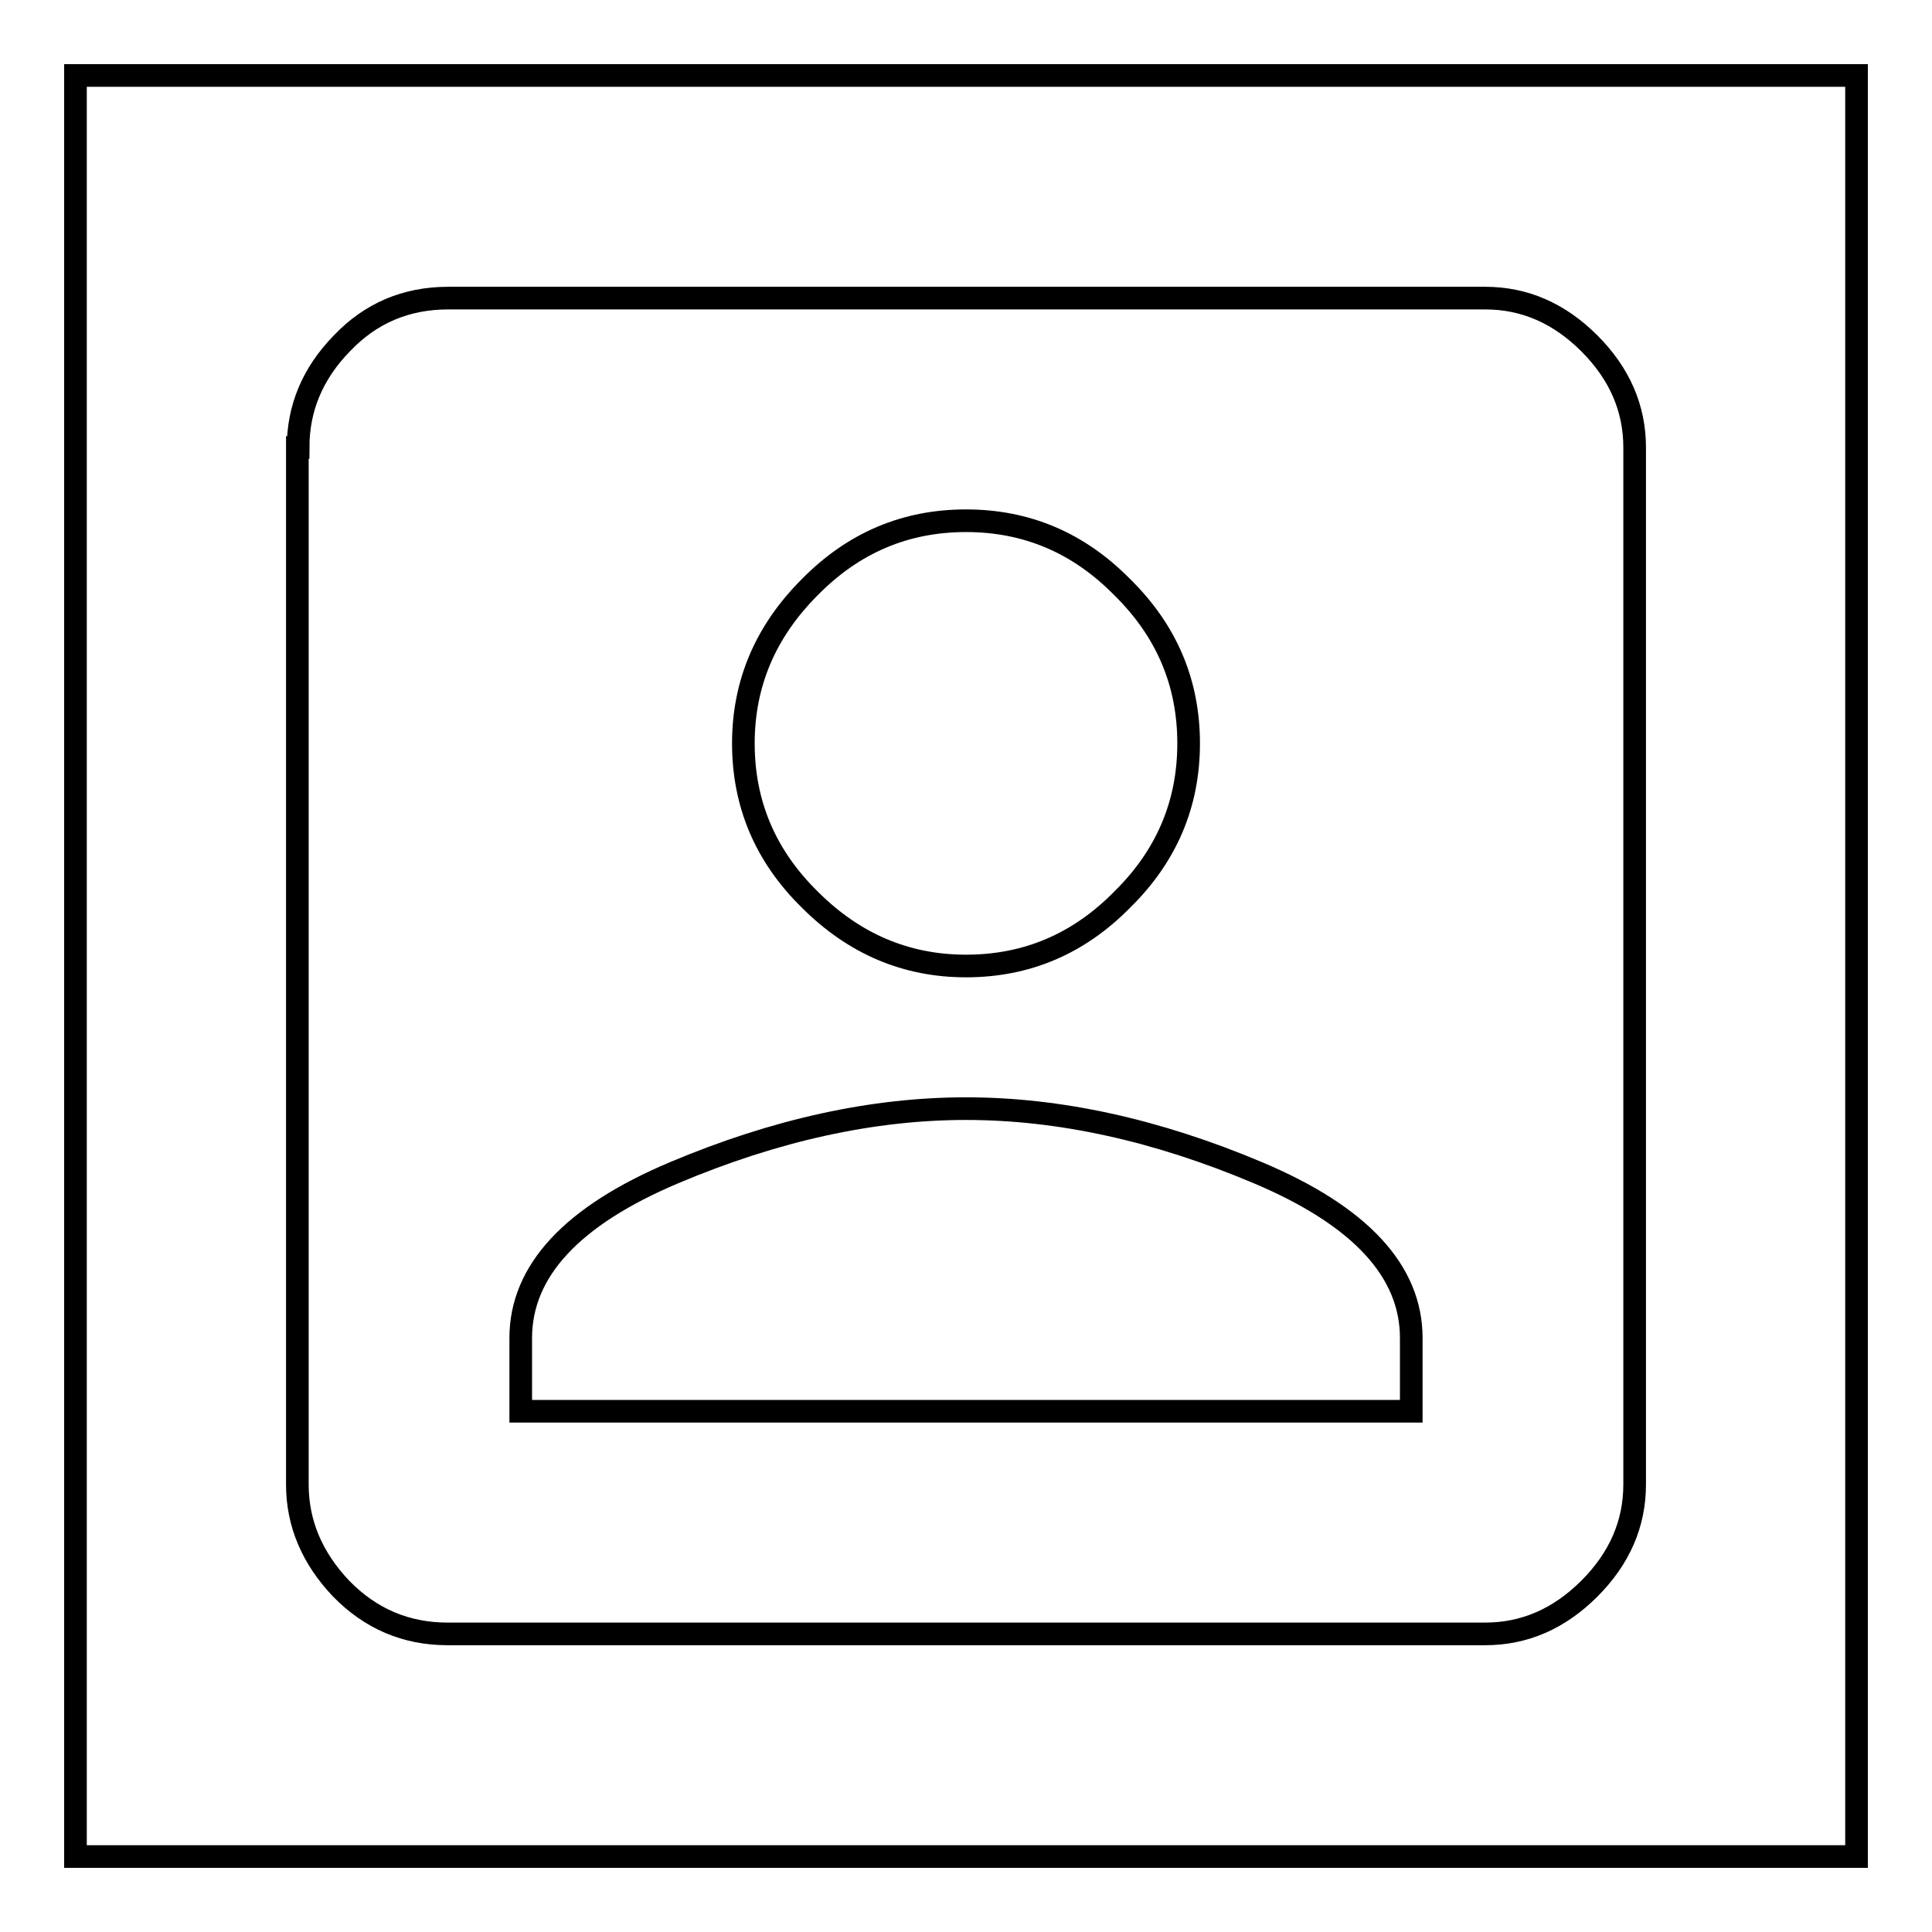 <?xml version="1.0" encoding="utf-8"?>
<!-- Svg Vector Icons : http://www.onlinewebfonts.com/icon -->
<!DOCTYPE svg PUBLIC "-//W3C//DTD SVG 1.1//EN" "http://www.w3.org/Graphics/SVG/1.1/DTD/svg11.dtd">
<svg version="1.1" xmlns="http://www.w3.org/2000/svg" xmlns:xlink="http://www.w3.org/1999/xlink" x="0px" y="0px" viewBox="0 0 256 256" enable-background="new 0 0 256 256" xml:space="preserve">
<g><g><path stroke-width="3" fill-opacity="0" stroke="#000000"  d="M10,10h236v236H10V10z"/><path stroke-width="3" fill-opacity="0" stroke="#000000"  d="M69,177.3v9.7h118v-9.7c0-8.9-6.8-16.2-20.3-21.9c-13.5-5.7-26.4-8.5-38.7-8.5c-12.3,0-25.2,2.8-38.7,8.5C75.8,161.1,69,168.4,69,177.3z M157.5,98.5c0-8-2.9-14.9-8.8-20.7C142.9,71.9,136,69,128,69c-8,0-14.9,2.9-20.7,8.8c-5.9,5.9-8.8,12.8-8.8,20.7c0,8,2.9,14.9,8.8,20.7c5.9,5.9,12.8,8.8,20.7,8.8c8,0,14.9-2.9,20.7-8.8C154.6,113.4,157.5,106.5,157.5,98.5z M39.5,59.3c0-5.2,1.9-9.8,5.8-13.8c3.8-4,8.5-6,14.1-6h137.4c5.2,0,9.8,2,13.8,6c4,4,6,8.6,6,13.8v137.4c0,5.2-2,9.8-6,13.8c-4,4-8.6,6-13.8,6H59.3c-5.5,0-10.2-2-14.1-6c-3.8-4-5.8-8.6-5.8-13.8V59.3z"/></g></g>
</svg>